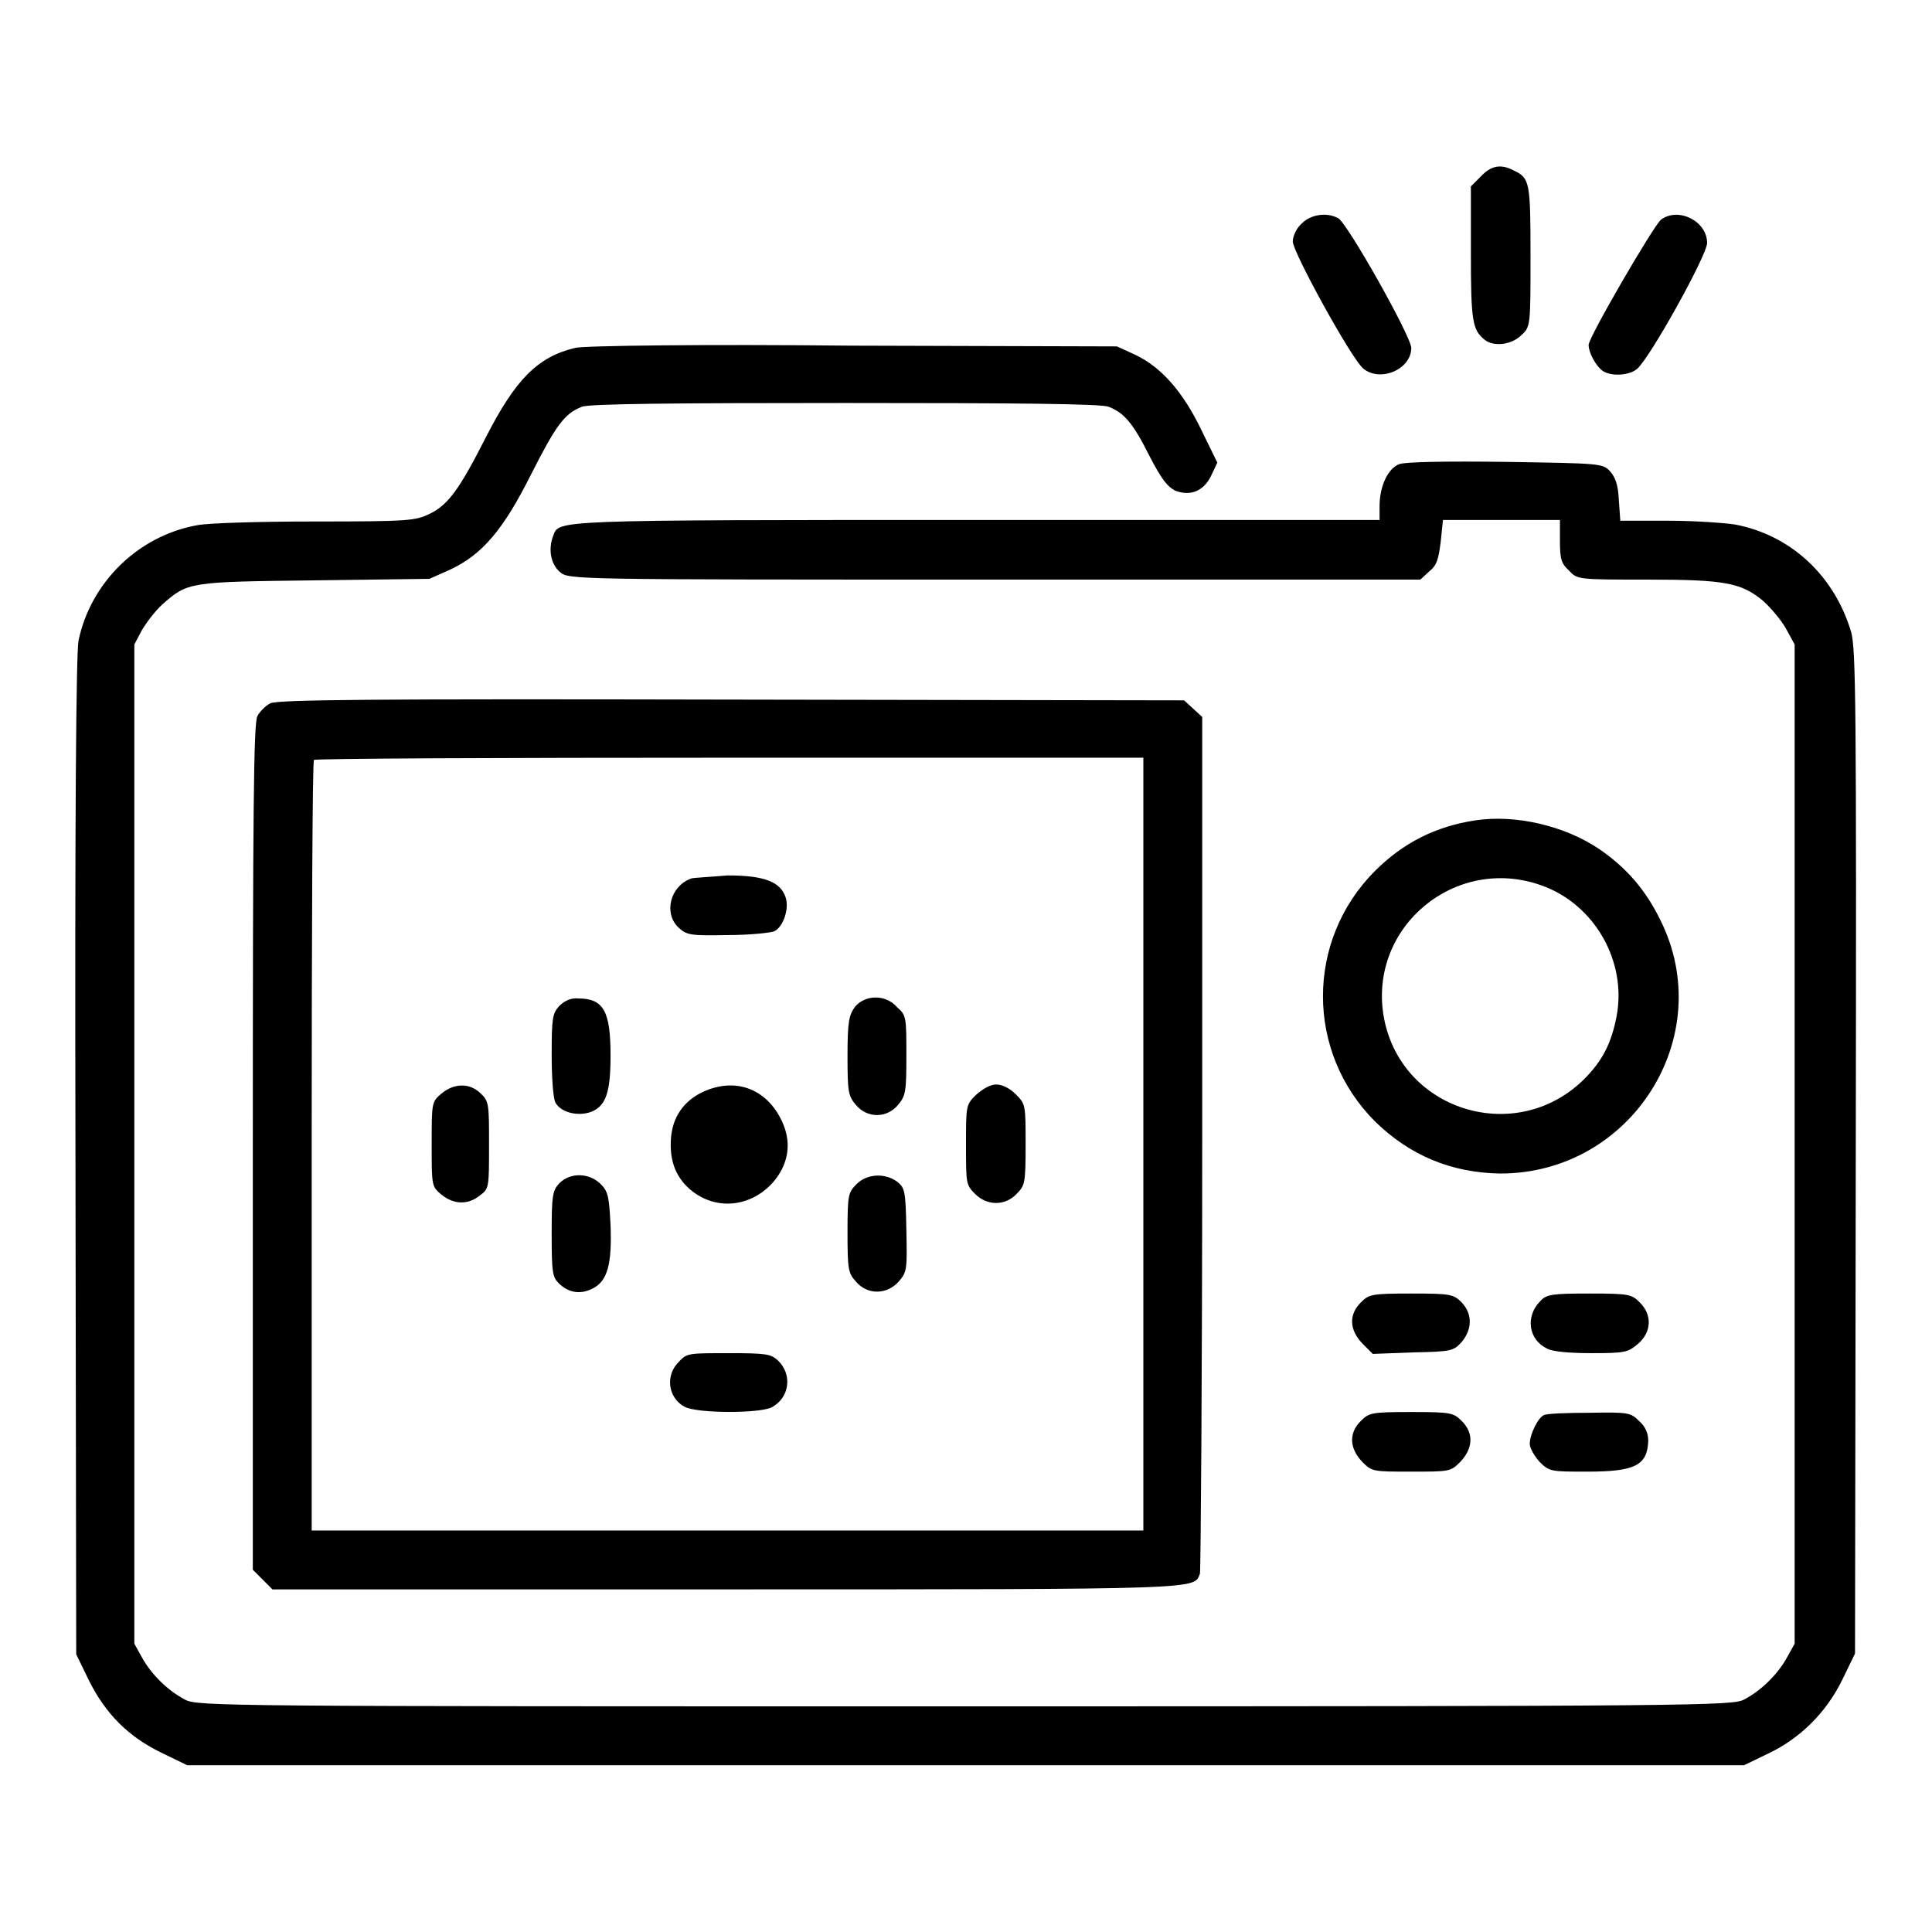 <?xml version="1.0" encoding="utf-8"?>
<!-- Svg Vector Icons : http://www.onlinewebfonts.com/icon -->
<!DOCTYPE svg PUBLIC "-//W3C//DTD SVG 1.1//EN" "http://www.w3.org/Graphics/SVG/1.1/DTD/svg11.dtd">
<svg version="1.1" xmlns="http://www.w3.org/2000/svg" xmlns:xlink="http://www.w3.org/1999/xlink" x="0px" y="0px" viewBox="0 0 256 256" enable-background="new 0 0 256 256" xml:space="preserve">
<g><g><g><path fill="#000000" d="M196.2,23.4l-1.3,1.3v8.9c0,8.9,0.2,10.1,1.8,11.4c1.2,1,3.6,0.7,4.9-0.6c1.2-1.1,1.2-1.2,1.2-10.5c0-9.8-0.1-10.3-2.2-11.3C198.9,21.7,197.6,21.9,196.2,23.4z"/><path fill="#000000" d="M172.5,29.6c-0.7,0.6-1.2,1.7-1.2,2.4c0,1.4,7.7,15.4,9.3,16.8c2.2,1.9,6.4,0.2,6.4-2.7c0-1.5-8.5-16.6-9.7-17.2C175.8,28.1,173.7,28.4,172.5,29.6z"/><path fill="#000000" d="M220.1,29.1c-1,0.8-9.6,15.6-9.6,16.6c0,1,0.9,2.7,1.8,3.4c1.1,0.8,3.5,0.7,4.6-0.2c1.7-1.4,9.3-15.1,9.3-16.7C226.2,29.3,222.4,27.4,220.1,29.1z"/><path fill="#000000" d="M76.2,46.1c-5,1.2-7.9,4.2-11.8,11.8c-3.5,6.9-5,9-7.5,10.2c-1.9,0.9-2.7,1-15.2,1c-7.2,0-14.2,0.2-15.6,0.5C18.3,71,12,77.2,10.4,84.9c-0.3,1.7-0.5,22.4-0.4,68.4l0.1,65.9l1.7,3.5c2.2,4.4,5.2,7.4,9.5,9.5l3.5,1.7H128h103.1l3.1-1.5c4.3-2,7.8-5.5,9.9-9.8l1.7-3.5l0.1-66.4c0.1-59.8,0-66.6-0.6-68.9c-2.2-7.5-8-12.9-15.4-14.3c-1.3-0.2-5.3-0.5-8.8-0.5h-6.4l-0.2-2.8c-0.1-2.1-0.5-3-1.2-3.8c-1-1-1.3-1-13.8-1.2c-8.1-0.1-13.3,0-14.1,0.3c-1.5,0.6-2.6,2.9-2.6,5.6v1.8h-53.3c-56.7,0-55.4,0-56.2,2.1c-0.7,1.8-0.3,3.8,0.9,4.8c1.2,1,1.3,1,57.6,1h56.4l1.2-1.1c1-0.8,1.2-1.6,1.5-3.9l0.3-2.9h7.7h7.8v2.8c0,2.4,0.2,3,1.2,3.9c1.1,1.2,1.2,1.2,10.3,1.2c10.3,0,12.5,0.4,15.4,2.8c0.9,0.8,2.3,2.4,3,3.6l1.2,2.2v66.2v66.2l-1,1.8c-1.2,2.2-3.4,4.4-5.7,5.6c-1.6,0.8-5,0.9-103.3,0.9c-98.3,0-101.7,0-103.3-0.9c-2.3-1.2-4.5-3.4-5.7-5.6l-1-1.8v-66.2V85.4l1-1.9c0.6-1,1.8-2.6,2.7-3.4c3.4-3,3.5-3,20.2-3.2l15.2-0.2l2.7-1.2c4.3-2,7.1-5.3,10.8-12.7c3.3-6.5,4.4-8,6.7-8.9c0.9-0.4,12.2-0.5,34.9-0.5c22.7,0,34,0.1,34.9,0.5c2.1,0.8,3.3,2.3,5.4,6.5c1.6,3.1,2.4,4.1,3.4,4.6c2,0.8,3.8,0.1,4.8-2l0.8-1.7l-2.1-4.3c-2.5-5.2-5.4-8.4-8.8-10l-2.4-1.1l-35.3-0.1C93.6,45.6,77.2,45.8,76.2,46.1z"/><path fill="#000000" d="M35.8,93.2c-0.6,0.3-1.4,1.1-1.7,1.7c-0.5,0.9-0.6,13.1-0.6,57.1v56l1.3,1.3l1.3,1.3h60c63.9,0,62.1,0,62.9-2.1c0.1-0.4,0.3-26.1,0.3-57.1V95l-1.2-1.1l-1.2-1.1l-60-0.1C49.4,92.6,36.7,92.7,35.8,93.2z M151.5,151.6v51.2H96.4H41.3v-50.9c0-28,0.1-51.1,0.3-51.2c0.1-0.2,24.9-0.3,55.1-0.3h54.8L151.5,151.6L151.5,151.6z"/><path fill="#000000" d="M91.6,116.4c-2.8,1-3.7,4.6-1.7,6.5c1.1,1,1.5,1.1,6.5,1c3,0,5.7-0.3,6.2-0.5c1.2-0.6,2-3,1.5-4.5c-0.7-2.1-2.9-2.9-7.7-2.9C94.1,116.2,91.9,116.3,91.6,116.4z"/><path fill="#000000" d="M74.1,133.3c-0.9,1-1,1.6-1,6.5c0,3,0.2,5.8,0.5,6.3c0.7,1.3,3,1.9,4.8,1.2c1.9-0.8,2.5-2.6,2.5-7.4c0-5.9-0.9-7.6-4.3-7.6C75.7,132.2,74.8,132.6,74.1,133.3z"/><path fill="#000000" d="M113.3,133.4c-0.8,1.1-1,1.9-1,6.5c0,4.8,0.1,5.3,1.1,6.5c1.5,1.8,4.1,1.8,5.6,0c1-1.2,1.1-1.7,1.1-6.5c0-5,0-5.4-1.2-6.4C117.4,131.7,114.6,131.8,113.3,133.4z"/><path fill="#000000" d="M58.5,144.9c-1.3,1.1-1.3,1.2-1.3,6.7c0,5.6,0,5.6,1.3,6.7c1.6,1.3,3.5,1.4,5.1,0.1c1.2-0.9,1.2-1,1.2-6.7c0-5.5,0-5.8-1.2-6.9C62.2,143.5,60.2,143.5,58.5,144.9z"/><path fill="#000000" d="M93.1,144.7c-2.5,1.2-4,3.3-4.2,6.2c-0.2,3,0.7,5.3,2.9,7c3.3,2.5,7.7,2,10.6-1.2c2-2.3,2.5-5,1.4-7.7C101.9,144.4,97.6,142.6,93.1,144.7z"/><path fill="#000000" d="M129.3,145.1c-1.3,1.3-1.3,1.4-1.3,6.6c0,5.1,0,5.3,1.2,6.5c1.6,1.6,4,1.6,5.5,0c1.1-1.1,1.2-1.4,1.2-6.5c0-5.3,0-5.4-1.3-6.7c-0.8-0.8-1.8-1.3-2.6-1.3S130.2,144.3,129.3,145.1z"/><path fill="#000000" d="M74.1,156.8c-0.9,1-1,1.6-1,6.7c0,5,0.1,5.7,0.9,6.5c1.3,1.3,2.9,1.6,4.6,0.7c1.9-1,2.5-3.2,2.3-8.4c-0.2-3.7-0.3-4.4-1.3-5.4C78.1,155.4,75.6,155.3,74.1,156.8z"/><path fill="#000000" d="M113.5,156.9c-1.1,1.1-1.2,1.4-1.2,6.4c0,4.9,0.1,5.4,1.1,6.5c1.5,1.8,4.1,1.8,5.7,0c1.1-1.3,1.1-1.6,1-6.8c-0.1-5.2-0.2-5.6-1.2-6.4C117.3,155.4,114.9,155.5,113.5,156.9z"/><path fill="#000000" d="M90,180.4c-1.9,1.8-1.5,4.8,0.7,6c1.7,0.9,9.8,0.9,11.5,0.1c2.4-1.2,2.9-4.4,0.8-6.3c-0.9-0.8-1.6-0.9-6.5-0.9C91.3,179.3,91,179.3,90,180.4z"/><path fill="#000000" d="M195.5,108.7c-5.3,0.8-9.6,3-13.3,6.7c-9.2,9.2-9.2,24,0,33.2c4.6,4.5,10.1,6.8,16.6,6.9c17.4,0,28.9-18.2,21.2-33.6c-2-4.1-4.6-7-8.1-9.4C207.3,109.4,200.8,107.9,195.5,108.7z M204.2,117.3c7.1,2.5,11.4,10.1,10,17.4c-0.7,3.6-1.9,5.9-4.3,8.3c-9.1,9-24.6,4.1-26.6-8.6C181.5,122.7,192.9,113.3,204.2,117.3z"/><path fill="#000000" d="M180.3,172.6c-1.6,1.6-1.5,3.6,0.2,5.4l1.4,1.4l5.3-0.2c5.2-0.1,5.4-0.2,6.5-1.4c1.4-1.7,1.4-3.7,0-5.2c-1.1-1.1-1.4-1.2-6.7-1.2C181.7,171.4,181.4,171.5,180.3,172.6z"/><path fill="#000000" d="M204.1,172.4c-2,2-1.6,5.1,0.9,6.3c0.7,0.4,3,0.6,5.9,0.6c4.4,0,4.8-0.1,6.1-1.2c1.8-1.5,2-3.8,0.3-5.5c-1.1-1.1-1.4-1.2-6.7-1.2C205.7,171.4,204.9,171.5,204.1,172.4z"/><path fill="#000000" d="M180.3,188.3c-1.6,1.6-1.5,3.6,0.2,5.4c1.3,1.3,1.4,1.3,6.5,1.3s5.2,0,6.5-1.3c1.7-1.8,1.8-3.8,0.2-5.4c-1.1-1.1-1.4-1.2-6.7-1.2C181.7,187.1,181.4,187.2,180.3,188.3z"/><path fill="#000000" d="M204.6,187.5c-0.8,0.3-1.9,2.6-1.9,3.8c0,0.6,0.6,1.6,1.3,2.4c1.3,1.3,1.5,1.3,6.3,1.3c6.3,0,8-0.8,8.1-4.1c0-1-0.4-1.9-1.2-2.6c-1.1-1.1-1.4-1.2-6.5-1.1C207.7,187.2,205,187.3,204.6,187.5z"/></g></g></g>
</svg>